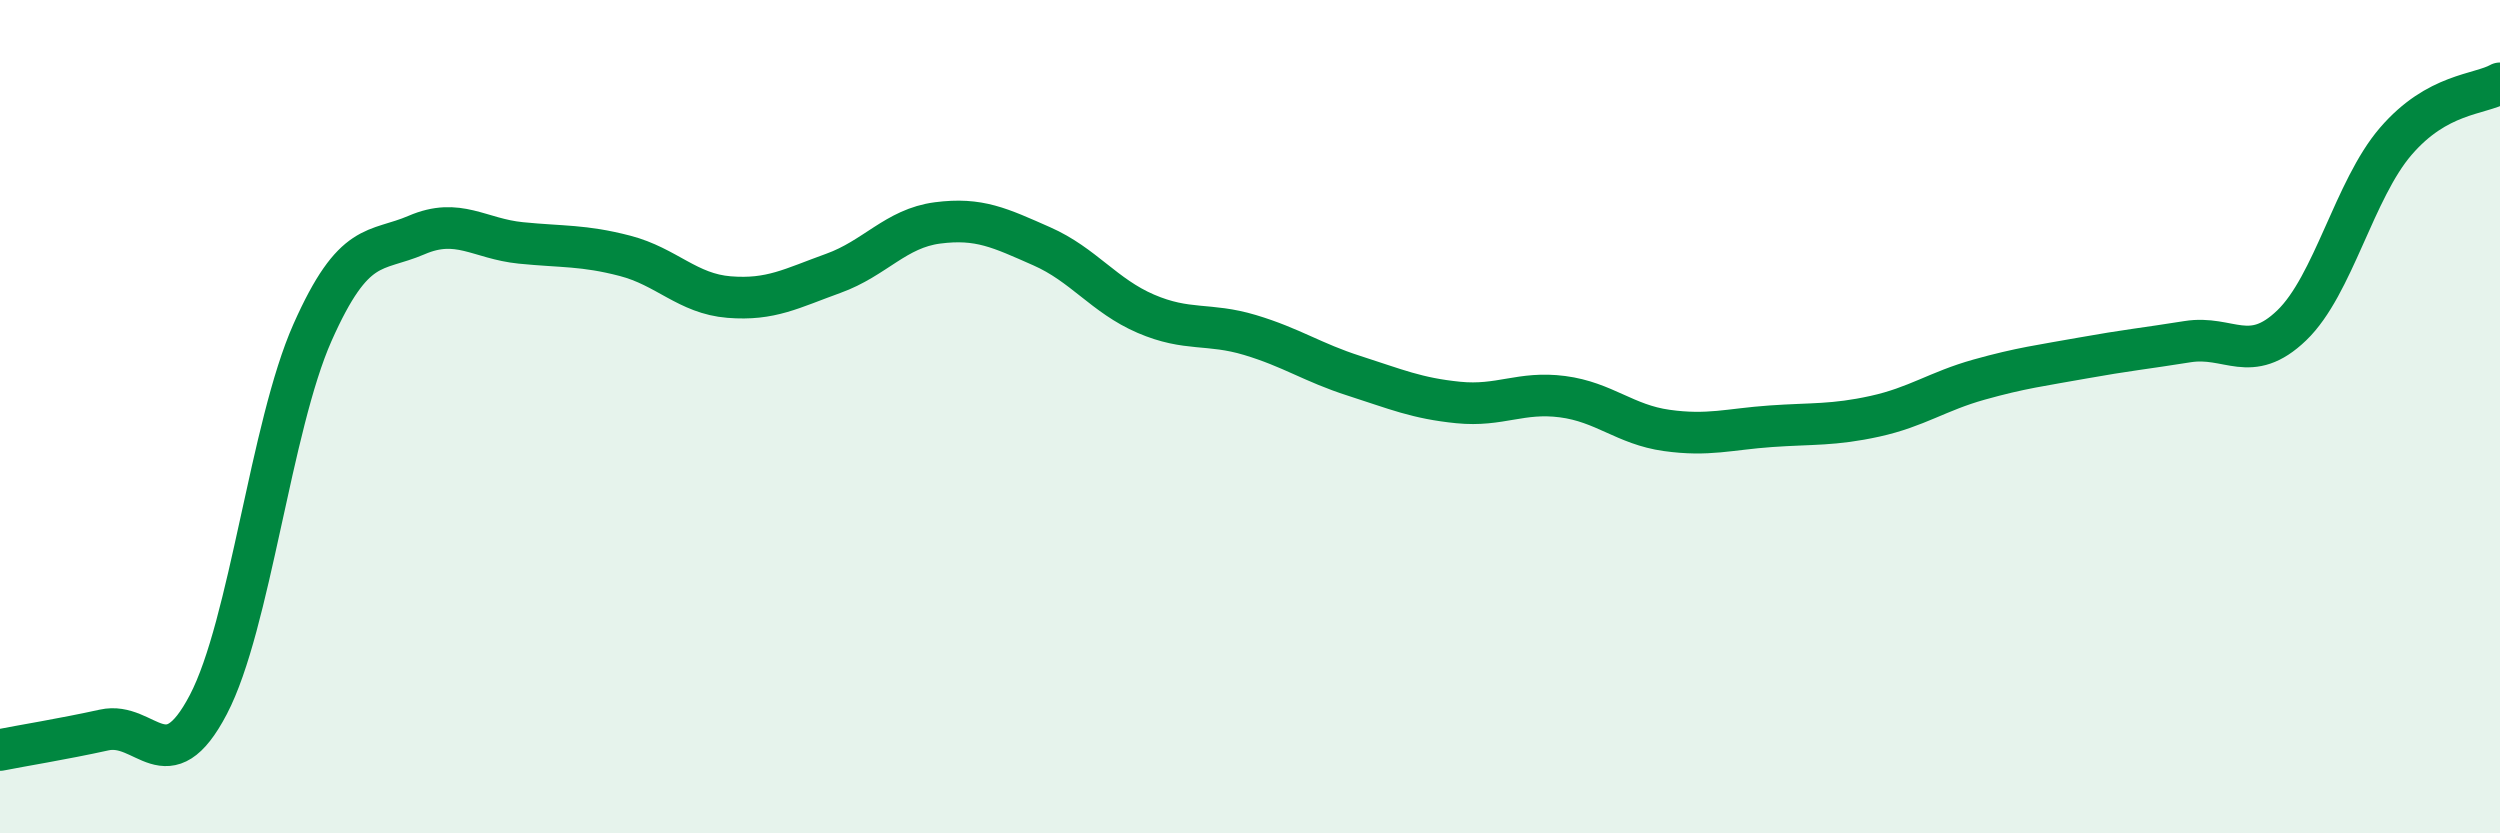 
    <svg width="60" height="20" viewBox="0 0 60 20" xmlns="http://www.w3.org/2000/svg">
      <path
        d="M 0,18 C 0.5,17.9 1.5,17.74 2.5,17.52 C 3.5,17.3 4,18.82 5,16.91 C 6,15 6.5,10.23 7.5,7.98 C 8.5,5.73 9,6.07 10,5.64 C 11,5.21 11.5,5.73 12.5,5.83 C 13.5,5.93 14,5.88 15,6.14 C 16,6.4 16.5,7.05 17.5,7.13 C 18.5,7.21 19,6.92 20,6.56 C 21,6.2 21.5,5.48 22.5,5.35 C 23.5,5.22 24,5.47 25,5.91 C 26,6.35 26.5,7.1 27.5,7.53 C 28.5,7.96 29,7.74 30,8.04 C 31,8.34 31.5,8.7 32.5,9.02 C 33.5,9.34 34,9.56 35,9.66 C 36,9.76 36.5,9.39 37.5,9.52 C 38.5,9.65 39,10.19 40,10.33 C 41,10.47 41.5,10.3 42.5,10.23 C 43.5,10.16 44,10.21 45,9.99 C 46,9.77 46.5,9.39 47.5,9.11 C 48.5,8.83 49,8.77 50,8.59 C 51,8.41 51.5,8.36 52.5,8.2 C 53.5,8.04 54,8.77 55,7.81 C 56,6.85 56.5,4.55 57.5,3.39 C 58.5,2.23 59.5,2.28 60,2L60 20L0 20Z"
        fill="#008740"
        opacity="0.1"
        stroke-linecap="round"
        stroke-linejoin="round"
      />
      <path
        d="M 0,18 C 0.5,17.9 1.5,17.74 2.5,17.52 C 3.5,17.3 4,18.82 5,16.91 C 6,15 6.5,10.23 7.5,7.98 C 8.5,5.73 9,6.07 10,5.64 C 11,5.21 11.5,5.73 12.5,5.83 C 13.5,5.93 14,5.88 15,6.14 C 16,6.4 16.5,7.05 17.5,7.13 C 18.5,7.21 19,6.92 20,6.56 C 21,6.2 21.5,5.48 22.5,5.35 C 23.5,5.22 24,5.47 25,5.91 C 26,6.35 26.5,7.1 27.5,7.53 C 28.5,7.96 29,7.74 30,8.04 C 31,8.34 31.5,8.7 32.5,9.02 C 33.5,9.34 34,9.56 35,9.66 C 36,9.76 36.5,9.39 37.5,9.52 C 38.5,9.65 39,10.19 40,10.33 C 41,10.47 41.5,10.3 42.5,10.23 C 43.5,10.16 44,10.21 45,9.99 C 46,9.77 46.5,9.39 47.5,9.11 C 48.5,8.83 49,8.77 50,8.59 C 51,8.41 51.5,8.36 52.5,8.2 C 53.5,8.04 54,8.77 55,7.81 C 56,6.85 56.5,4.55 57.5,3.39 C 58.5,2.23 59.5,2.28 60,2"
        stroke="#008740"
        stroke-width="1"
        fill="none"
        stroke-linecap="round"
        stroke-linejoin="round"
      />
    </svg>
  